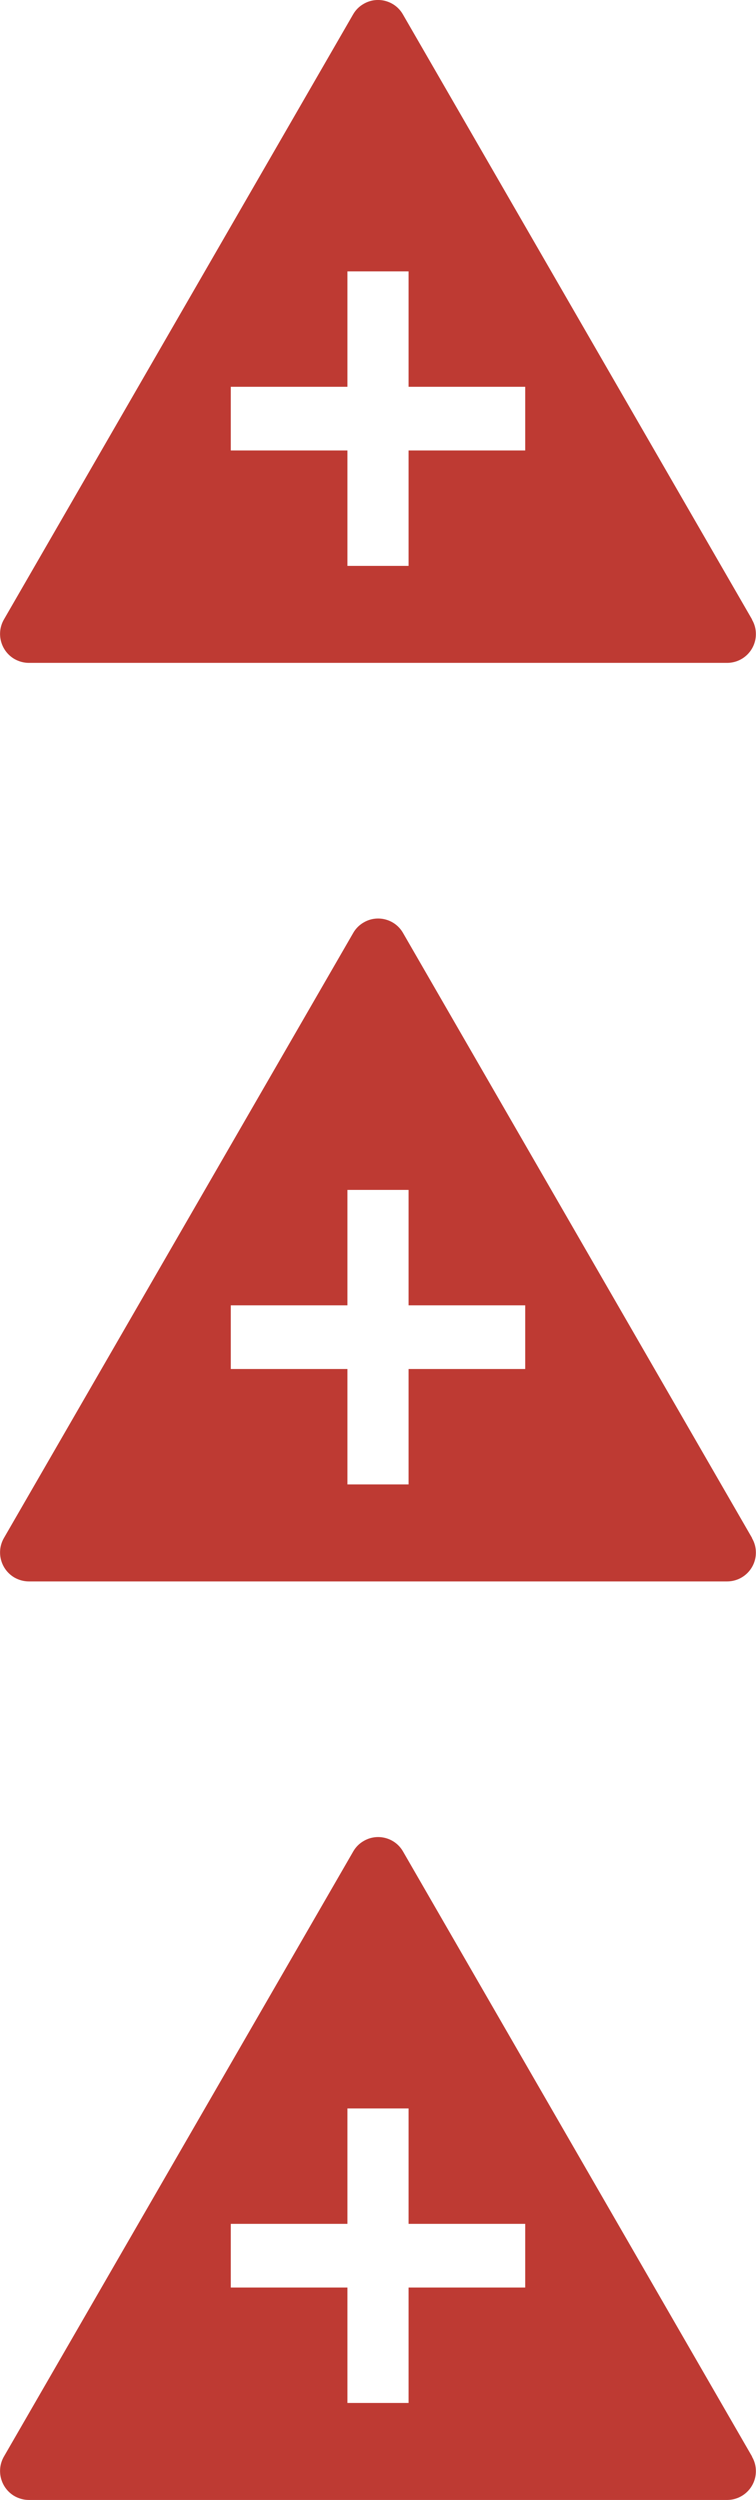 <?xml version="1.0" encoding="UTF-8"?>
<svg id="Layer_1" xmlns="http://www.w3.org/2000/svg" xmlns:xlink="http://www.w3.org/1999/xlink" viewBox="0 0 64.04 211.61">
  <defs>
    <style>
      .cls-1 {
        fill: none;
      }

      .cls-2 {
        fill: #be3a33;
      }

      .cls-3 {
        clip-path: url(#clippath);
      }
    </style>
    <clipPath id="clippath">
      <rect class="cls-1" width="64.04" height="211.61"/>
    </clipPath>
  </defs>
  <g class="cls-3">
    <g id="Group_58">
      <path id="Path_8364" class="cls-2" d="M63.71,52.44L34.13,1.22c-.67-1.17-2.17-1.57-3.33-.89-.37.21-.68.52-.89.89L.33,52.44c-.67,1.17-.27,2.66.89,3.34.37.21.79.33,1.22.33h59.15c1.35,0,2.44-1.09,2.44-2.44,0-.43-.11-.85-.33-1.22M44.49,38.13h-9.88v9.77h-5.18v-9.77h-9.88v-5.39h9.88v-9.77h5.18v9.77h9.88v5.39Z"/>
      <path id="Path_8365" class="cls-2" d="M63.71,130.19l-29.57-51.22c-.67-1.17-2.17-1.57-3.33-.89-.37.21-.68.52-.89.89L.33,130.19c-.67,1.17-.27,2.66.89,3.34.37.21.79.33,1.22.33h59.15c1.35,0,2.44-1.09,2.44-2.44,0-.43-.11-.85-.33-1.22M44.49,115.88h-9.88v9.77h-5.18v-9.77h-9.88v-5.39h9.88v-9.77h5.18v9.77h9.88v5.39Z"/>
      <path id="Path_8366" class="cls-2" d="M63.71,207.94l-29.57-51.22c-.67-1.17-2.17-1.57-3.33-.89-.37.21-.68.52-.89.89L.33,207.94c-.67,1.17-.27,2.66.89,3.34.37.21.79.33,1.22.33h59.15c1.35,0,2.44-1.09,2.44-2.44,0-.43-.11-.85-.33-1.22M44.49,193.63h-9.88v9.77h-5.18v-9.77h-9.88v-5.39h9.88v-9.77h5.18v9.77h9.88v5.39Z"/>
    </g>
  </g>
</svg>